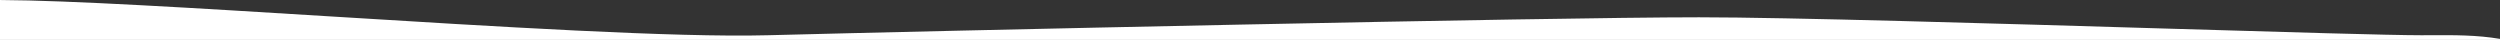 <svg width="1440" height="23" viewBox="0 0 1440 23" fill="none" xmlns="http://www.w3.org/2000/svg">
<rect x="0" y="0" width="1440" height="23" fill="#333333" stroke="none"/>
<path d="M0 0.007V23L1440 23V22.405C1426.89 20.14 1413.21 20.212 1400.74 20.278C1398.68 20.289 1396.66 20.299 1394.68 20.299C1376.75 20.299 1317.14 18.525 1247.3 16.447C1148.54 13.508 1029.32 9.96 978.597 9.96C892.013 9.96 538.461 17.762 442.257 20.299C388.956 21.705 285.452 15.322 188.601 9.349C112.372 4.648 40.264 0.201 0 0.007Z" fill="white"/>
</svg>
